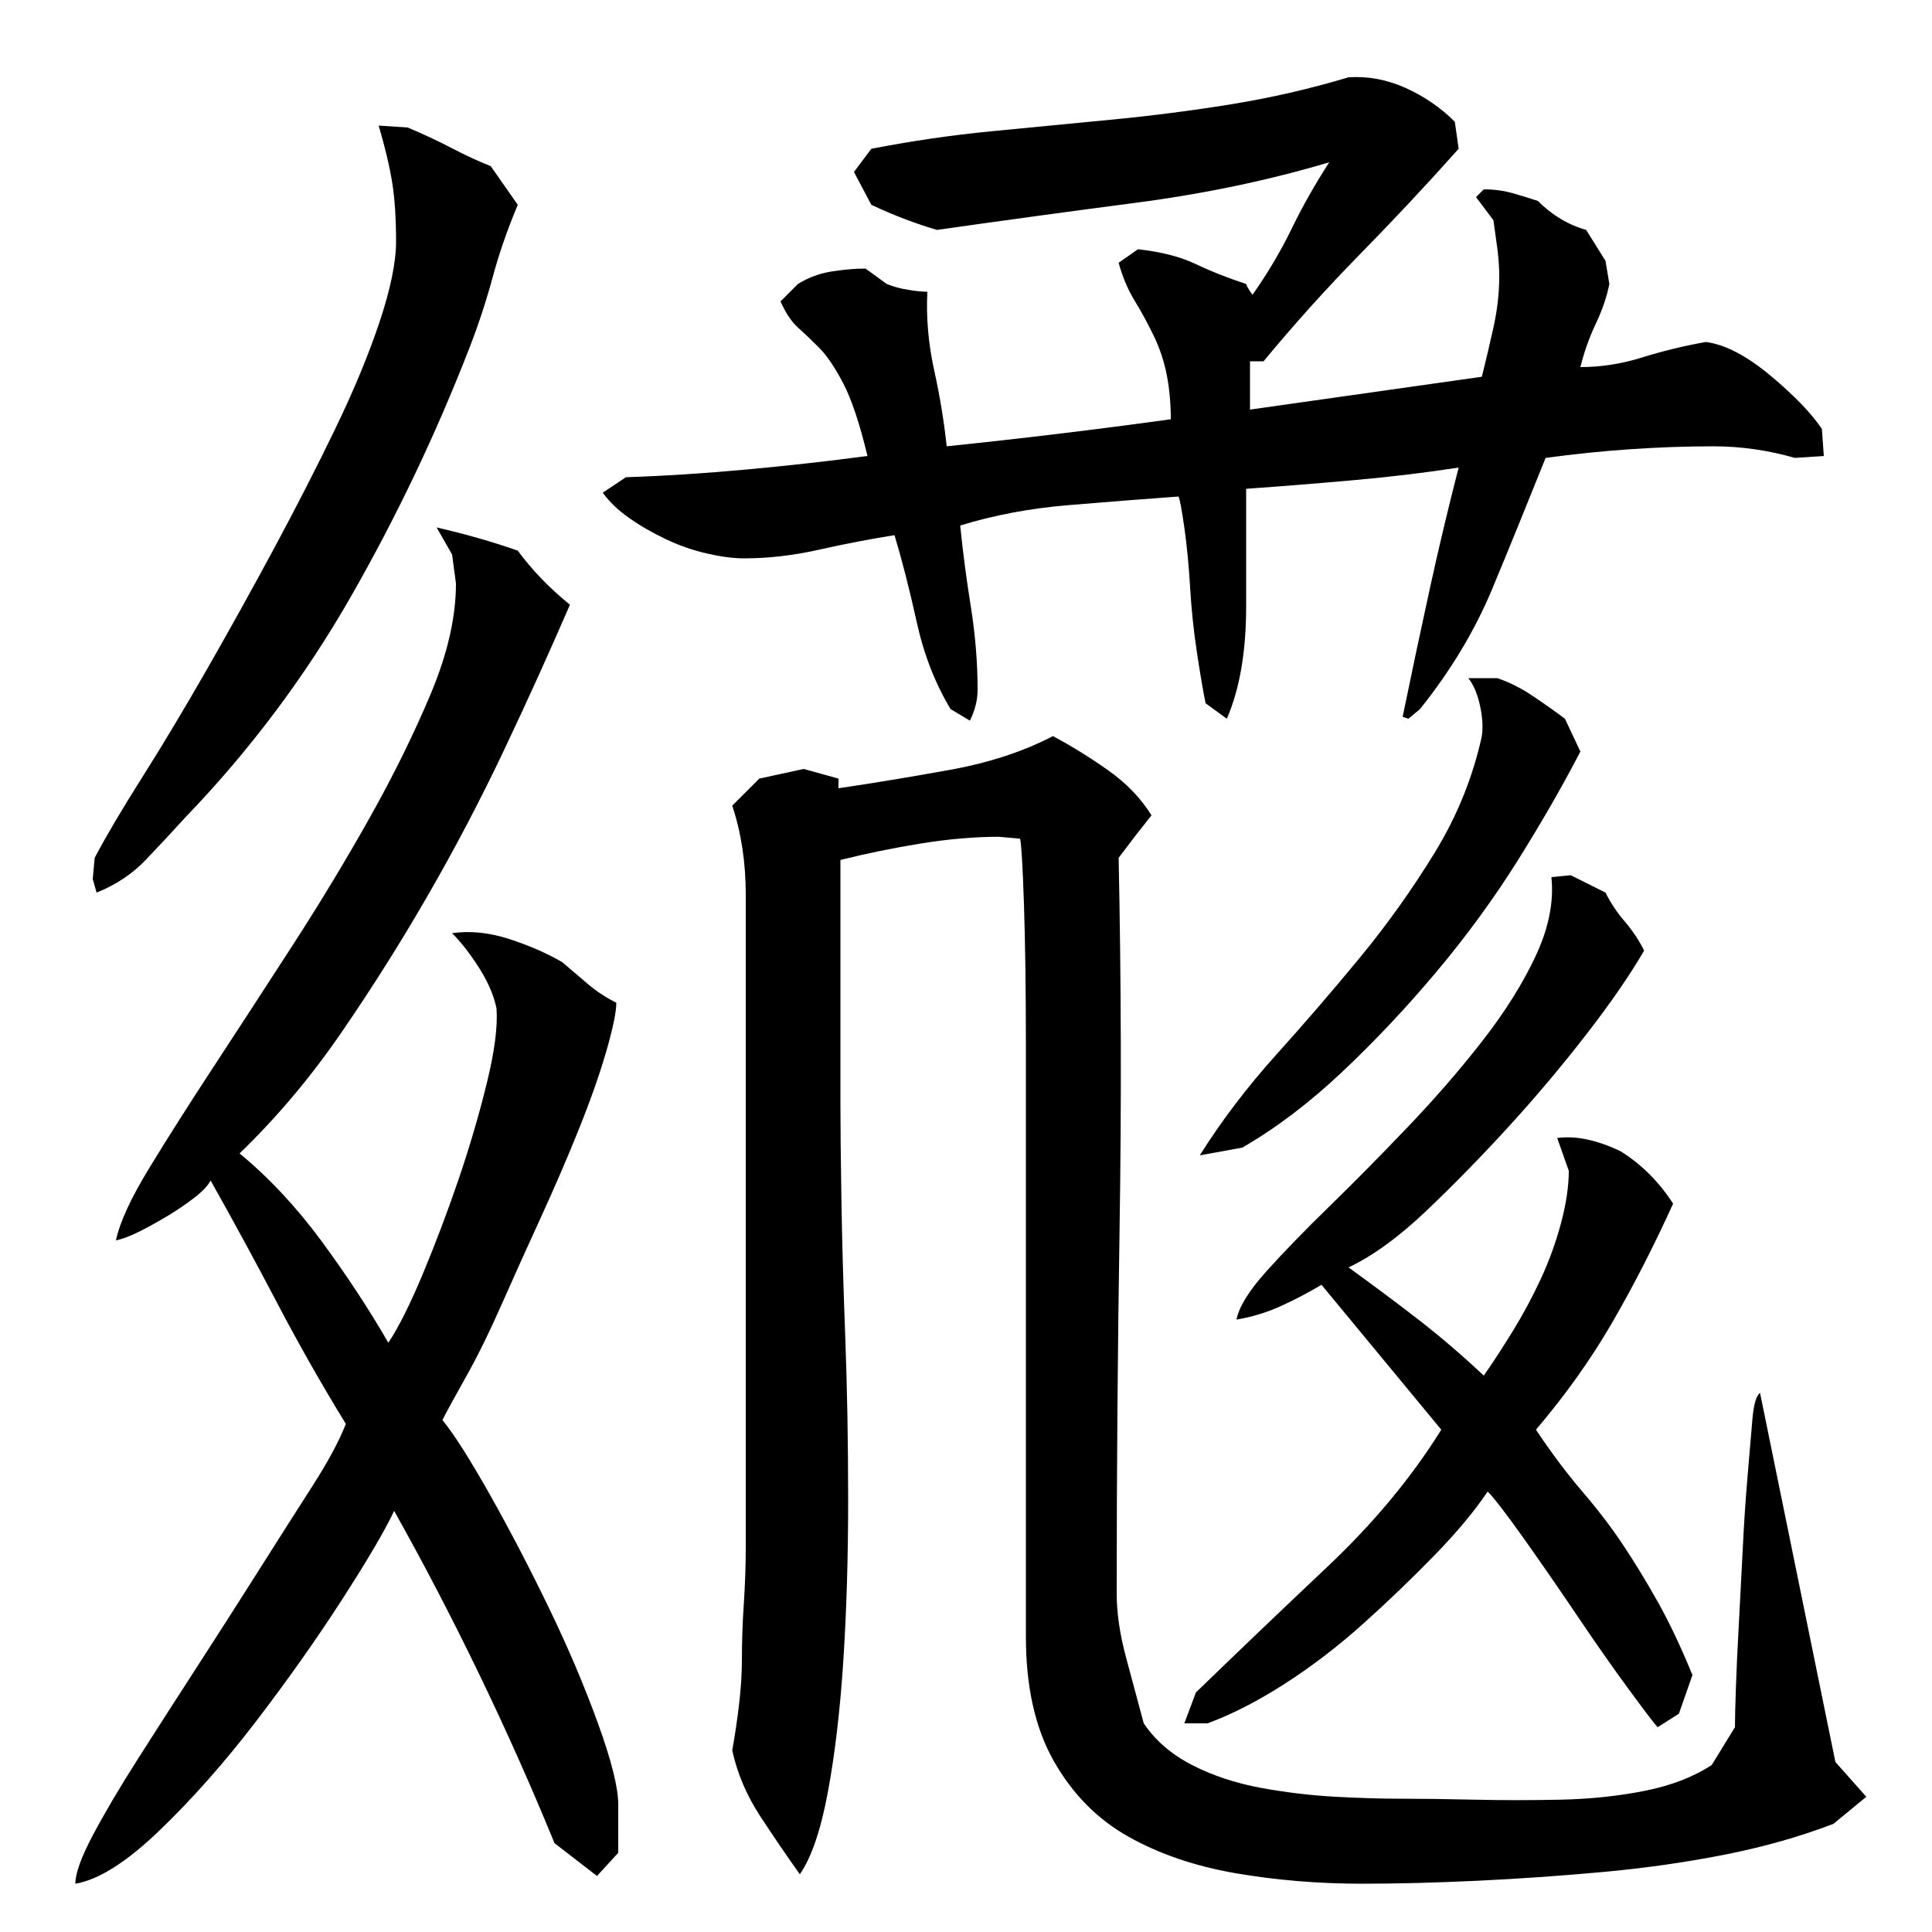 <?xml version="1.0" encoding="utf-8"?>
<!-- Generator: Adobe Illustrator 16.0.0, SVG Export Plug-In . SVG Version: 6.00 Build 0)  -->
<!DOCTYPE svg PUBLIC "-//W3C//DTD SVG 1.1//EN" "http://www.w3.org/Graphics/SVG/1.1/DTD/svg11.dtd">
<svg version="1.1" id="图层_1" xmlns="http://www.w3.org/2000/svg" xmlns:xlink="http://www.w3.org/1999/xlink" x="0px" y="0px"
	 width="1000px" height="1000px" viewBox="0 0 1000 1000" enable-background="new 0 0 1000 1000" xml:space="preserve">
<path d="M204.002,782.006c-4.672,10-13.672,25.344-27,46c-13.344,20.672-28.172,41.672-44.5,63c-16.344,21.328-33,40.156-50,56.5
	c-17,16.328-31.5,25.5-43.5,27.5c0-5.344,3-13.672,9-25c6-11.344,13.656-24.344,23-39c9.328-14.672,19.5-30.5,30.5-47.5
	s21.656-33.656,32-50c10.328-16.328,19.656-31,28-44c8.328-13,14.156-23.828,17.5-32.5c-12.672-20.656-24.5-41.5-35.5-62.5
	s-22.5-42.156-34.5-63.5c-1.344,2.672-4.172,5.672-8.5,9c-4.344,3.344-9,6.5-14,9.5s-9.844,5.672-14.5,8
	c-4.672,2.344-8.672,3.844-12,4.5c2-9.328,7.656-21.656,17-37c9.328-15.328,20.328-32.656,33-52c12.656-19.328,26.328-40.328,41-63
	c14.656-22.656,28.156-45,40.5-67c12.328-22,22.828-43.328,31.5-64c8.656-20.656,13-39.656,13-57l-2-15l-8-14
	c14.656,3.344,28.656,7.344,42,12c7.328,10,16.328,19.344,27,28c-10.672,24.672-22,49.672-34,75c-12,25.344-25,50.172-39,74.5
	c-14,24.344-29,48.172-45,71.5c-16,23.344-33.672,44.344-53,63c15.328,12.672,29.5,27.844,42.5,45.5
	c13,17.672,24.5,35.172,34.5,52.5c5.328-8,11.328-20,18-36c6.656-16,12.828-32.328,18.5-49c5.656-16.656,10.5-33.156,14.5-49.5
	c4-16.328,5.656-29.156,5-38.5c-1.344-6.656-4.344-13.656-9-21c-4.672-7.328-9.344-13.328-14-18c9.328-1.328,19.156-0.328,29.5,3
	c10.328,3.344,19.5,7.344,27.5,12c4.656,4,9.156,7.844,13.5,11.5c4.328,3.672,9.156,6.844,14.5,9.5c0,4.672-1.672,12.844-5,24.5
	c-3.344,11.672-8,25-14,40s-12.672,30.5-20,46.5c-7.344,16-14.172,31.172-20.5,45.5c-6.344,14.344-12.5,26.844-18.5,37.5
	c-6,10.672-10,18-12,22c6,7.344,14.156,20.172,24.5,38.5c10.328,18.344,20.5,37.844,30.5,58.5c10,20.672,18.5,40.672,25.5,60
	s10.5,33.328,10.5,42v25l-11,12l-22-17c-12-29.344-25-58.5-39-87.5S219.33,809.35,204.002,782.006z M49.002,444.006
	c6-11.328,14.156-25.156,24.5-41.5c10.328-16.328,21.328-34.656,33-55c11.656-20.328,23.328-41.328,35-63
	c11.656-21.656,22.328-42.5,32-62.5c9.656-20,17.328-38.5,23-55.5c5.656-17,8.5-30.828,8.5-41.5c0-12-0.672-22.156-2-30.5
	c-1.344-8.328-3.672-18.156-7-29.5l15,1c8,3.344,15.5,6.844,22.5,10.5c7,3.672,13.828,6.844,20.5,9.5l14,20
	c-5.344,12.672-9.672,25.172-13,37.5c-3.344,12.344-7.344,24.5-12,36.5c-17.344,44.672-37.844,87.672-61.5,129
	c-23.672,41.344-52.172,79.344-85.5,114c-6.672,7.344-13.5,14.672-20.5,22c-7,7.344-15.5,13-25.5,17l-2-7L49.002,444.006z
	 M764.002,102.006l4-4c5.328,0,10.328,0.672,15,2c4.656,1.344,9,2.672,13,4c7.328,7.344,15.656,12.344,25,15l10,16l2,12
	c-1.344,6.672-3.672,13.5-7,20.5c-3.344,7-6,14.5-8,22.5c10.656,0,21.328-1.656,32-5c10.656-3.328,21.656-6,33-8
	c10,1.344,21.156,7.172,33.5,17.5c12.328,10.344,21.156,19.5,26.5,27.5l1,14l-15,1c-14-4-28-6-42-6s-28.344,0.5-43,1.5
	c-14.672,1-29.344,2.5-44,4.5c-9.344,23.344-18.5,45.844-27.5,67.5c-9,21.672-21.5,42.5-37.5,62.5l-6,5l-3-1
	c4.656-22.656,9.328-44.656,14-66c4.656-21.328,9.656-42.328,15-63c-17.344,2.672-35.344,4.844-54,6.5
	c-18.672,1.672-37.344,3.172-56,4.5c0,17.344,0,37.672,0,61c0,23.344-3.344,42.672-10,58l-11-8c-1.344-6.656-2.844-15.5-4.5-26.5
	c-1.672-11-2.844-22.156-3.5-33.5c-0.672-11.328-1.672-21.656-3-31c-1.344-9.328-2.344-14.656-3-16
	c-18.672,1.344-37.844,2.844-57.5,4.5c-19.672,1.672-38.172,5.172-55.5,10.5c1.328,13.344,3.156,27.344,5.5,42
	c2.328,14.672,3.5,29,3.5,43c0,2.672-0.344,5.344-1,8c-0.672,2.672-1.672,5.344-3,8l-10-6c-8-13.328-13.844-28.328-17.5-45
	c-3.672-16.656-7.5-31.656-11.5-45c-12.672,2-25.672,4.5-39,7.5c-13.344,3-26.344,4.5-39,4.5c-5.344,0-11.672-0.828-19-2.5
	c-7.344-1.656-14.5-4.156-21.5-7.5c-7-3.328-13.344-7-19-11c-5.672-4-10.172-8.328-13.5-13l12-8c20-0.656,40.828-2,62.5-4
	c21.656-2,42.5-4.328,62.5-7c-4-16.656-8.172-29.156-12.5-37.5c-4.344-8.328-8.5-14.5-12.5-18.5s-7.672-7.5-11-10.5
	c-3.344-3-6.344-7.5-9-13.5l9-9c5.328-3.328,11.156-5.5,17.5-6.5c6.328-1,12.156-1.5,17.5-1.5l11,8c3.328,1.344,7,2.344,11,3
	c4,0.672,7.328,1,10,1c-0.672,13.344,0.5,26.844,3.5,40.5c3,13.672,5.156,26.844,6.5,39.5c19.328-2,38.656-4.156,58-6.5
	c19.328-2.328,38.656-4.828,58-7.5c0-8-0.672-15.5-2-22.5c-1.344-7-3.5-13.656-6.5-20c-3-6.328-6.344-12.5-10-18.5
	c-3.672-6-6.5-12.656-8.5-20l10-7c12,1.344,21.828,3.844,29.5,7.5c7.656,3.672,16.5,7.172,26.5,10.5c0.656,2,2.656,5,6,9l-3-3
	c8-11.328,14.828-22.828,20.5-34.5c5.656-11.656,12.156-23.156,19.5-34.5c-31.344,9.344-64.844,16.344-100.5,21
	c-35.672,4.672-69.844,9.344-102.5,14c-11.344-3.328-22.672-7.656-34-13l-9-17l9-12c20.656-4,41.156-7,61.5-9c20.328-2,41-4,62-6
	s41.828-4.656,62.5-8c20.656-3.328,41-8,61-14c10-0.656,19.828,1.172,29.5,5.5c9.656,4.344,18.156,10.172,25.5,17.5l2,14
	c-16.672,18.672-33.672,36.844-51,54.5c-17.344,17.672-34,36.172-50,55.5h-7v25l120-17c2-8,4-16.5,6-25.5s3-17.828,3-26.5
	c0-4.656-0.344-9.5-1-14.5c-0.672-5-1.344-9.828-2-14.5L764.002,102.006z M545.002,381.006c10,5.344,19.656,11.344,29,18
	c9.328,6.672,16.656,14.344,22,23c-5.344,6.672-11,14-17,22c1.328,64,1.5,127.672,0.5,191c-1,63.344-1.5,126.672-1.5,190
	c0,10,1.656,21.172,5,33.5c3.328,12.344,6.328,23.5,9,33.5c6,8.891,14.328,16.078,25,21.563c10.656,5.453,22.5,9.391,35.5,11.797
	c13,2.391,25.828,3.922,38.5,4.625c12.656,0.672,23.656,1.016,33,1.016c11.328,0,24.328,0.156,39,0.5
	c14.656,0.328,29.656,0.328,45,0c15.328-0.344,29.828-1.875,43.5-4.609c13.656-2.75,25.156-7.203,34.5-13.359l12-19.531
	c0-4,0.156-10.828,0.5-20.5c0.328-9.656,0.828-20.5,1.5-32.5c0.656-12,1.328-24.828,2-38.5c0.656-13.656,1.5-26.328,2.5-38
	c1-11.656,1.828-21.5,2.5-29.5c0.656-8,2-12.656,4-14l39,191l16,18l-17,14c-17.344,6.656-36.172,12-56.5,16c-20.344,4-41.5,7-63.5,9
	s-43.672,3.5-65,4.5c-21.344,1-41,1.5-59,1.5c-22.672,0-44.5-1.828-65.5-5.438c-21-3.641-39.5-9.953-55.5-18.953s-28.844-22-38.5-39
	c-9.672-17-14.5-38.5-14.5-64.5c0-5.328,0-19,0-41s0-47.828,0-77.5c0-29.656,0-61.156,0-94.5c0-33.328,0-64.328,0-93
	c0-28.656-0.344-53-1-73c-0.672-20-1.344-31.328-2-34l-11-1c-12.672,0-26.172,1.172-40.5,3.5c-14.344,2.344-28.172,5.172-41.5,8.5
	c0,10,0,19.172,0,27.5c0,8.344,0,17.172,0,26.5v72c0,11.344,0.156,27.672,0.5,49c0.328,21.344,1,45.344,2,72
	c1,26.672,1.5,54.844,1.5,84.5c0,29.672-0.844,57.344-2.5,83c-1.672,25.672-4.344,48.328-8,68c-3.672,19.656-8.5,33.828-14.5,42.5
	c-6.672-9.344-13.5-19.359-20.5-30.031c-7-10.703-11.844-22.047-14.5-34.063c1.328-7.344,2.5-15.188,3.5-23.516s1.5-16.156,1.5-23.5
	c0-9.328,0.328-19,1-29c0.656-10,1-19.656,1-29v-291c0-14.656,0-30.328,0-47c0-16.656-2.344-32-7-46l14-14l23-5l18,5v5
	c18-2.656,37.156-5.828,57.5-9.5C511.83,394.85,529.658,389.006,545.002,381.006z M851.002,492.006
	c-7.344,12.672-17.344,27.172-30,43.5c-12.672,16.344-26,32.172-40,47.5c-14,15.344-28.172,29.844-42.5,43.5
	c-14.344,13.672-27.844,23.5-40.5,29.5c12,8.672,23.828,17.5,35.5,26.5c11.656,9,23.156,18.844,34.5,29.5
	c4.656-6.656,9.656-14.328,15-23c5.328-8.656,10.156-17.656,14.5-27c4.328-9.328,7.828-19,10.5-29c2.656-10,4-19,4-27l-6-17
	c5.328-0.656,10.828-0.328,16.5,1c5.656,1.344,11.156,3.344,16.5,6c10.656,6.672,19.656,15.672,27,27c-10,22-20.5,42.5-31.5,61.5
	s-24.172,37.5-39.5,55.5c8,12,16,22.672,24,32c8,9.344,15,18.5,21,27.5s12,18.844,18,29.5c6,10.672,12,23.344,18,38l-7,20l-11,7
	c-1.344-1.344-6.172-7.656-14.5-19c-8.344-11.328-17.344-24.156-27-38.5c-9.672-14.328-19-27.828-28-40.5
	c-9-12.656-15.172-20.656-18.5-24c-6.672,10-15.844,21-27.5,33c-11.672,12-24,23.844-37,35.5c-13,11.672-26.5,22-40.5,31
	s-27.344,15.844-40,20.5h-12l6-16c21.328-20.656,44-42.328,68-65c24-22.656,43.656-46.328,59-71l-62-75c-6.672,4-13.672,7.672-21,11
	c-7.344,3.344-15,5.672-23,7c1.328-6.656,6.5-15,15.5-25s19.828-21.156,32.5-33.5c12.656-12.328,26.156-26,40.5-41
	c14.328-15,27.328-30,39-45c11.656-15,20.828-29.656,27.5-44c6.656-14.328,9.328-27.828,8-40.5l10-1l18,9
	c2.656,5.344,6,10.344,10,15C845.002,481.678,848.33,486.678,851.002,492.006z M818.002,389.006c-9.344,18-20.172,36.844-32.5,56.5
	c-12.344,19.672-26.344,38.844-42,57.5c-15.672,18.672-32,36-49,52s-34.172,29-51.5,39l-22,4c11.328-18,24.5-35.328,39.5-52
	c15-16.656,29.5-33.5,43.5-50.5s26.828-35,38.5-54c11.656-19,19.828-39.156,24.5-60.5c0.656-4.656,0.328-10-1-16
	c-1.344-6-3.344-10.656-6-14h15c6,2,12,5,18,9s11.656,8,17,12L818.002,389.006z"/>
</svg>
